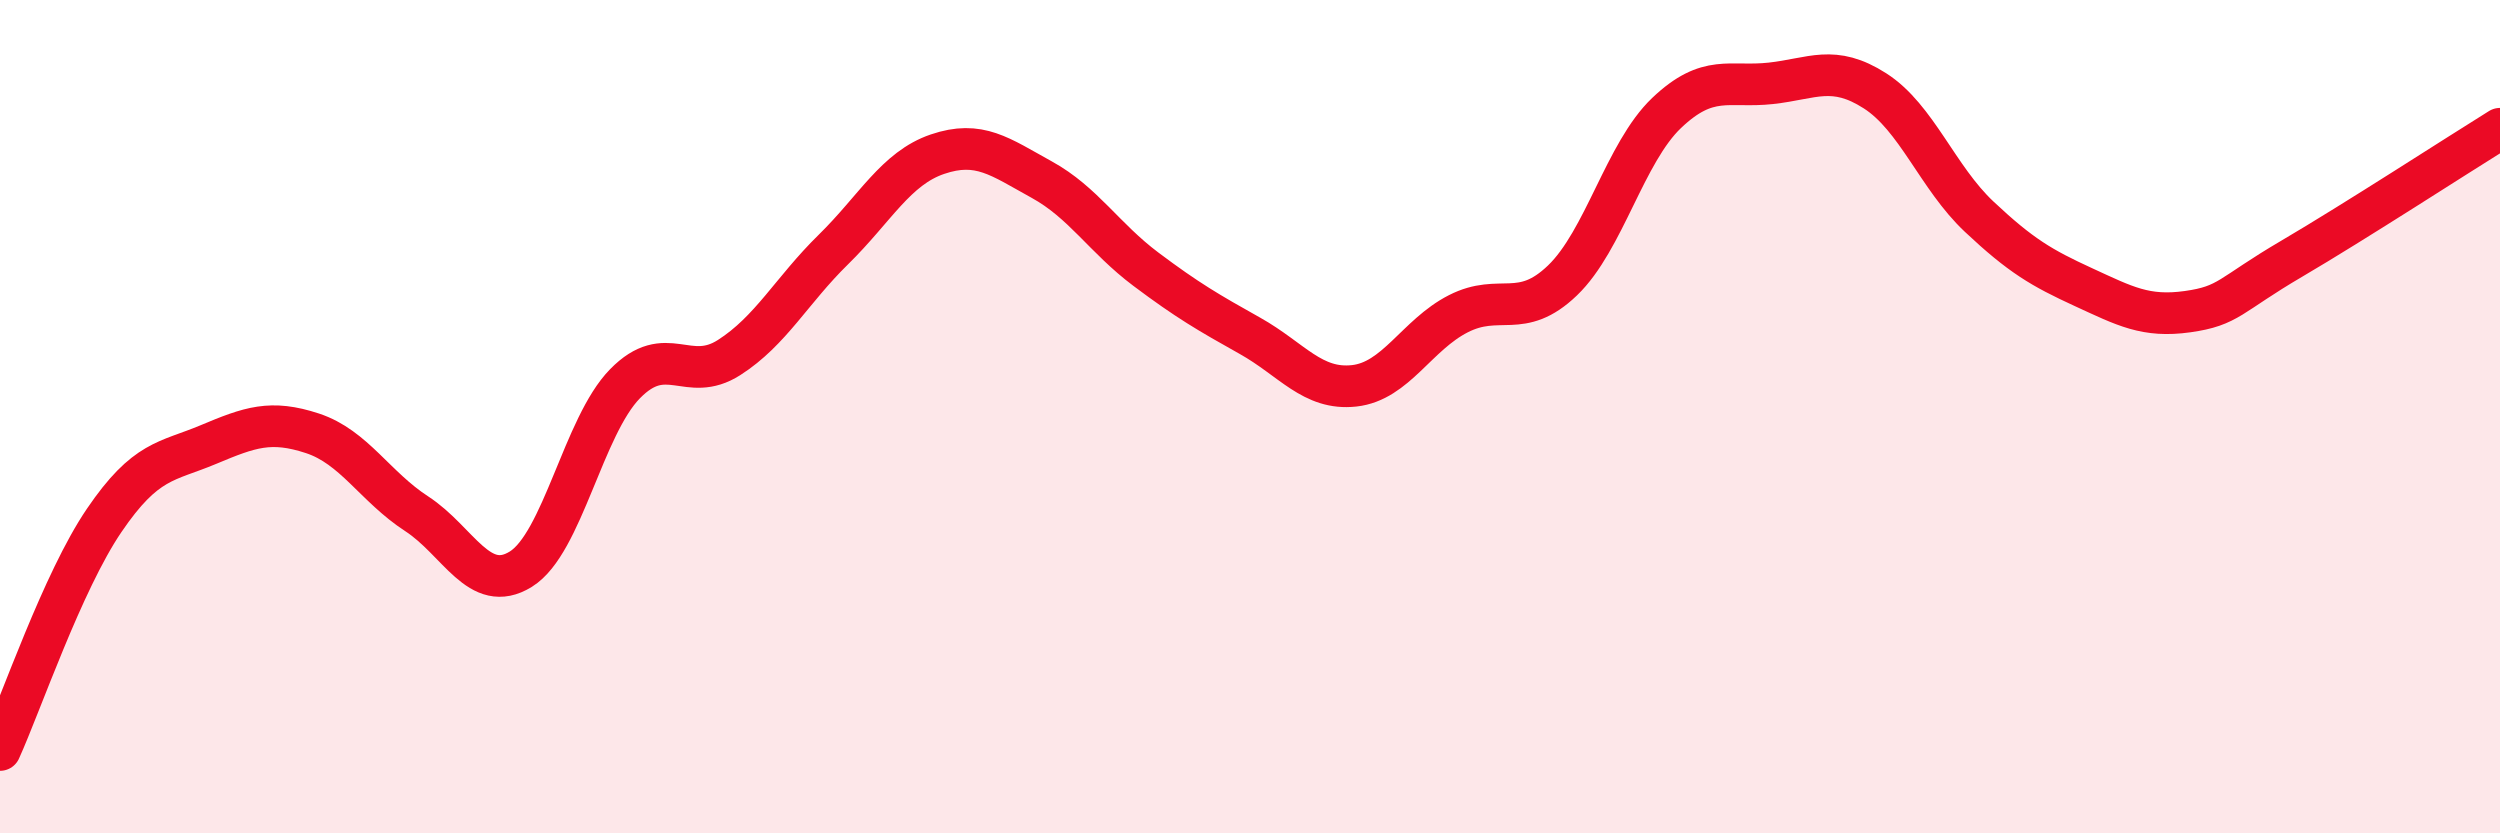 
    <svg width="60" height="20" viewBox="0 0 60 20" xmlns="http://www.w3.org/2000/svg">
      <path
        d="M 0,18 C 0.5,16.9 1.5,13.96 2.5,12.49 C 3.5,11.02 4,11.09 5,10.67 C 6,10.25 6.5,10.07 7.5,10.4 C 8.5,10.73 9,11.68 10,12.33 C 11,12.98 11.5,14.28 12.5,13.66 C 13.5,13.04 14,10.23 15,9.21 C 16,8.19 16.5,9.22 17.5,8.58 C 18.5,7.94 19,6.97 20,5.99 C 21,5.01 21.5,4.04 22.5,3.7 C 23.5,3.36 24,3.76 25,4.31 C 26,4.86 26.5,5.71 27.5,6.46 C 28.5,7.21 29,7.5 30,8.06 C 31,8.62 31.5,9.37 32.5,9.26 C 33.5,9.15 34,8.04 35,7.53 C 36,7.02 36.5,7.69 37.5,6.73 C 38.5,5.77 39,3.66 40,2.71 C 41,1.76 41.5,2.11 42.5,2 C 43.5,1.89 44,1.54 45,2.18 C 46,2.82 46.5,4.26 47.5,5.2 C 48.5,6.14 49,6.43 50,6.89 C 51,7.35 51.5,7.62 52.5,7.48 C 53.5,7.34 53.5,7.09 55,6.21 C 56.5,5.33 59,3.71 60,3.09L60 20L0 20Z"
        fill="#EB0A25"
        opacity="0.1"
        stroke-linecap="round"
        stroke-linejoin="round"
      />
      <path
        d="M 0,18 C 0.5,16.9 1.5,13.96 2.5,12.49 C 3.5,11.02 4,11.09 5,10.67 C 6,10.25 6.5,10.07 7.5,10.4 C 8.5,10.73 9,11.68 10,12.33 C 11,12.98 11.5,14.28 12.5,13.66 C 13.5,13.04 14,10.23 15,9.21 C 16,8.19 16.5,9.22 17.5,8.58 C 18.5,7.94 19,6.97 20,5.99 C 21,5.01 21.5,4.04 22.5,3.7 C 23.5,3.36 24,3.76 25,4.31 C 26,4.86 26.5,5.71 27.5,6.46 C 28.5,7.21 29,7.5 30,8.06 C 31,8.62 31.5,9.37 32.5,9.26 C 33.5,9.15 34,8.04 35,7.53 C 36,7.02 36.5,7.69 37.5,6.73 C 38.5,5.77 39,3.66 40,2.71 C 41,1.76 41.5,2.11 42.5,2 C 43.5,1.89 44,1.54 45,2.18 C 46,2.82 46.5,4.26 47.5,5.2 C 48.5,6.14 49,6.43 50,6.89 C 51,7.35 51.5,7.62 52.5,7.48 C 53.5,7.34 53.5,7.09 55,6.21 C 56.5,5.33 59,3.71 60,3.09"
        stroke="#EB0A25"
        stroke-width="1"
        fill="none"
        stroke-linecap="round"
        stroke-linejoin="round"
      />
    </svg>
  
